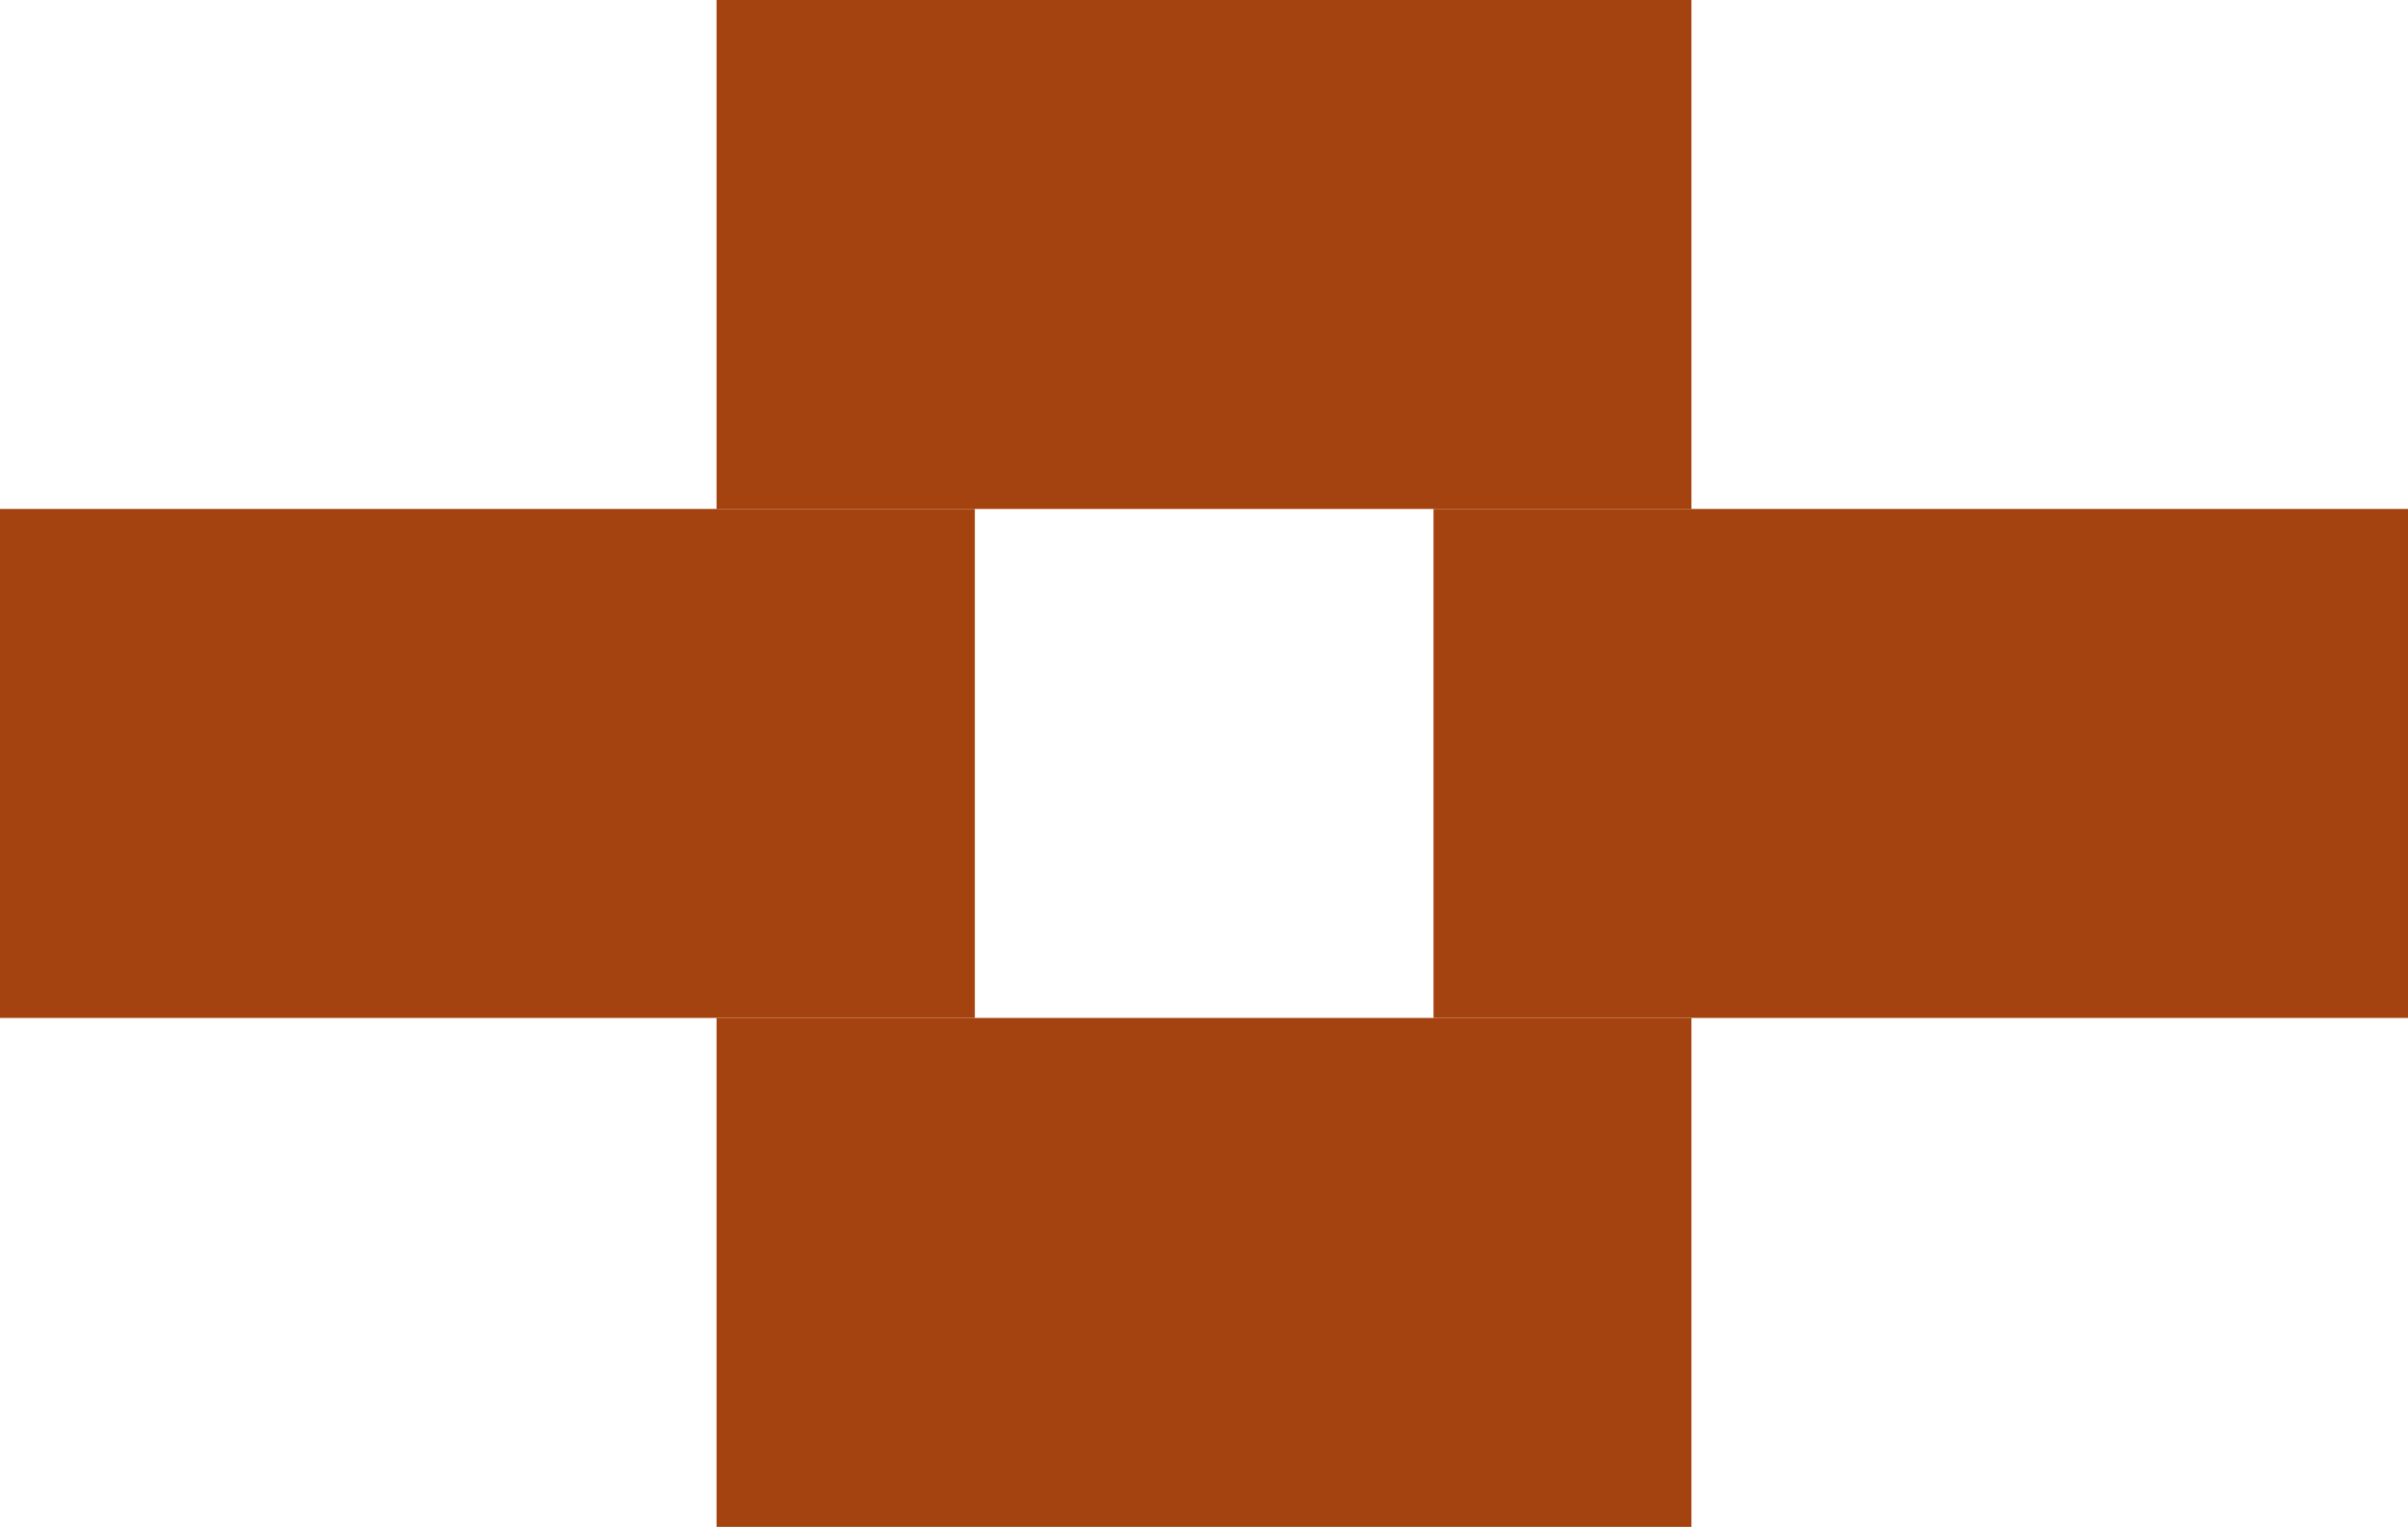 <svg xmlns="http://www.w3.org/2000/svg" id="Layer_2" data-name="Layer 2" viewBox="0 0 65.73 41.67"><defs><style>      .cls-1 {        fill: #a4430f;      }    </style></defs><g id="Layer_1-2" data-name="Layer 1"><g><g><rect class="cls-1" y="13.89" width="26.61" height="13.89"></rect><rect class="cls-1" x="39.13" y="13.89" width="26.61" height="13.89"></rect></g><g><rect class="cls-1" x="19.56" width="26.61" height="13.89"></rect><rect class="cls-1" x="19.56" y="27.78" width="26.61" height="13.89"></rect></g></g></g></svg>